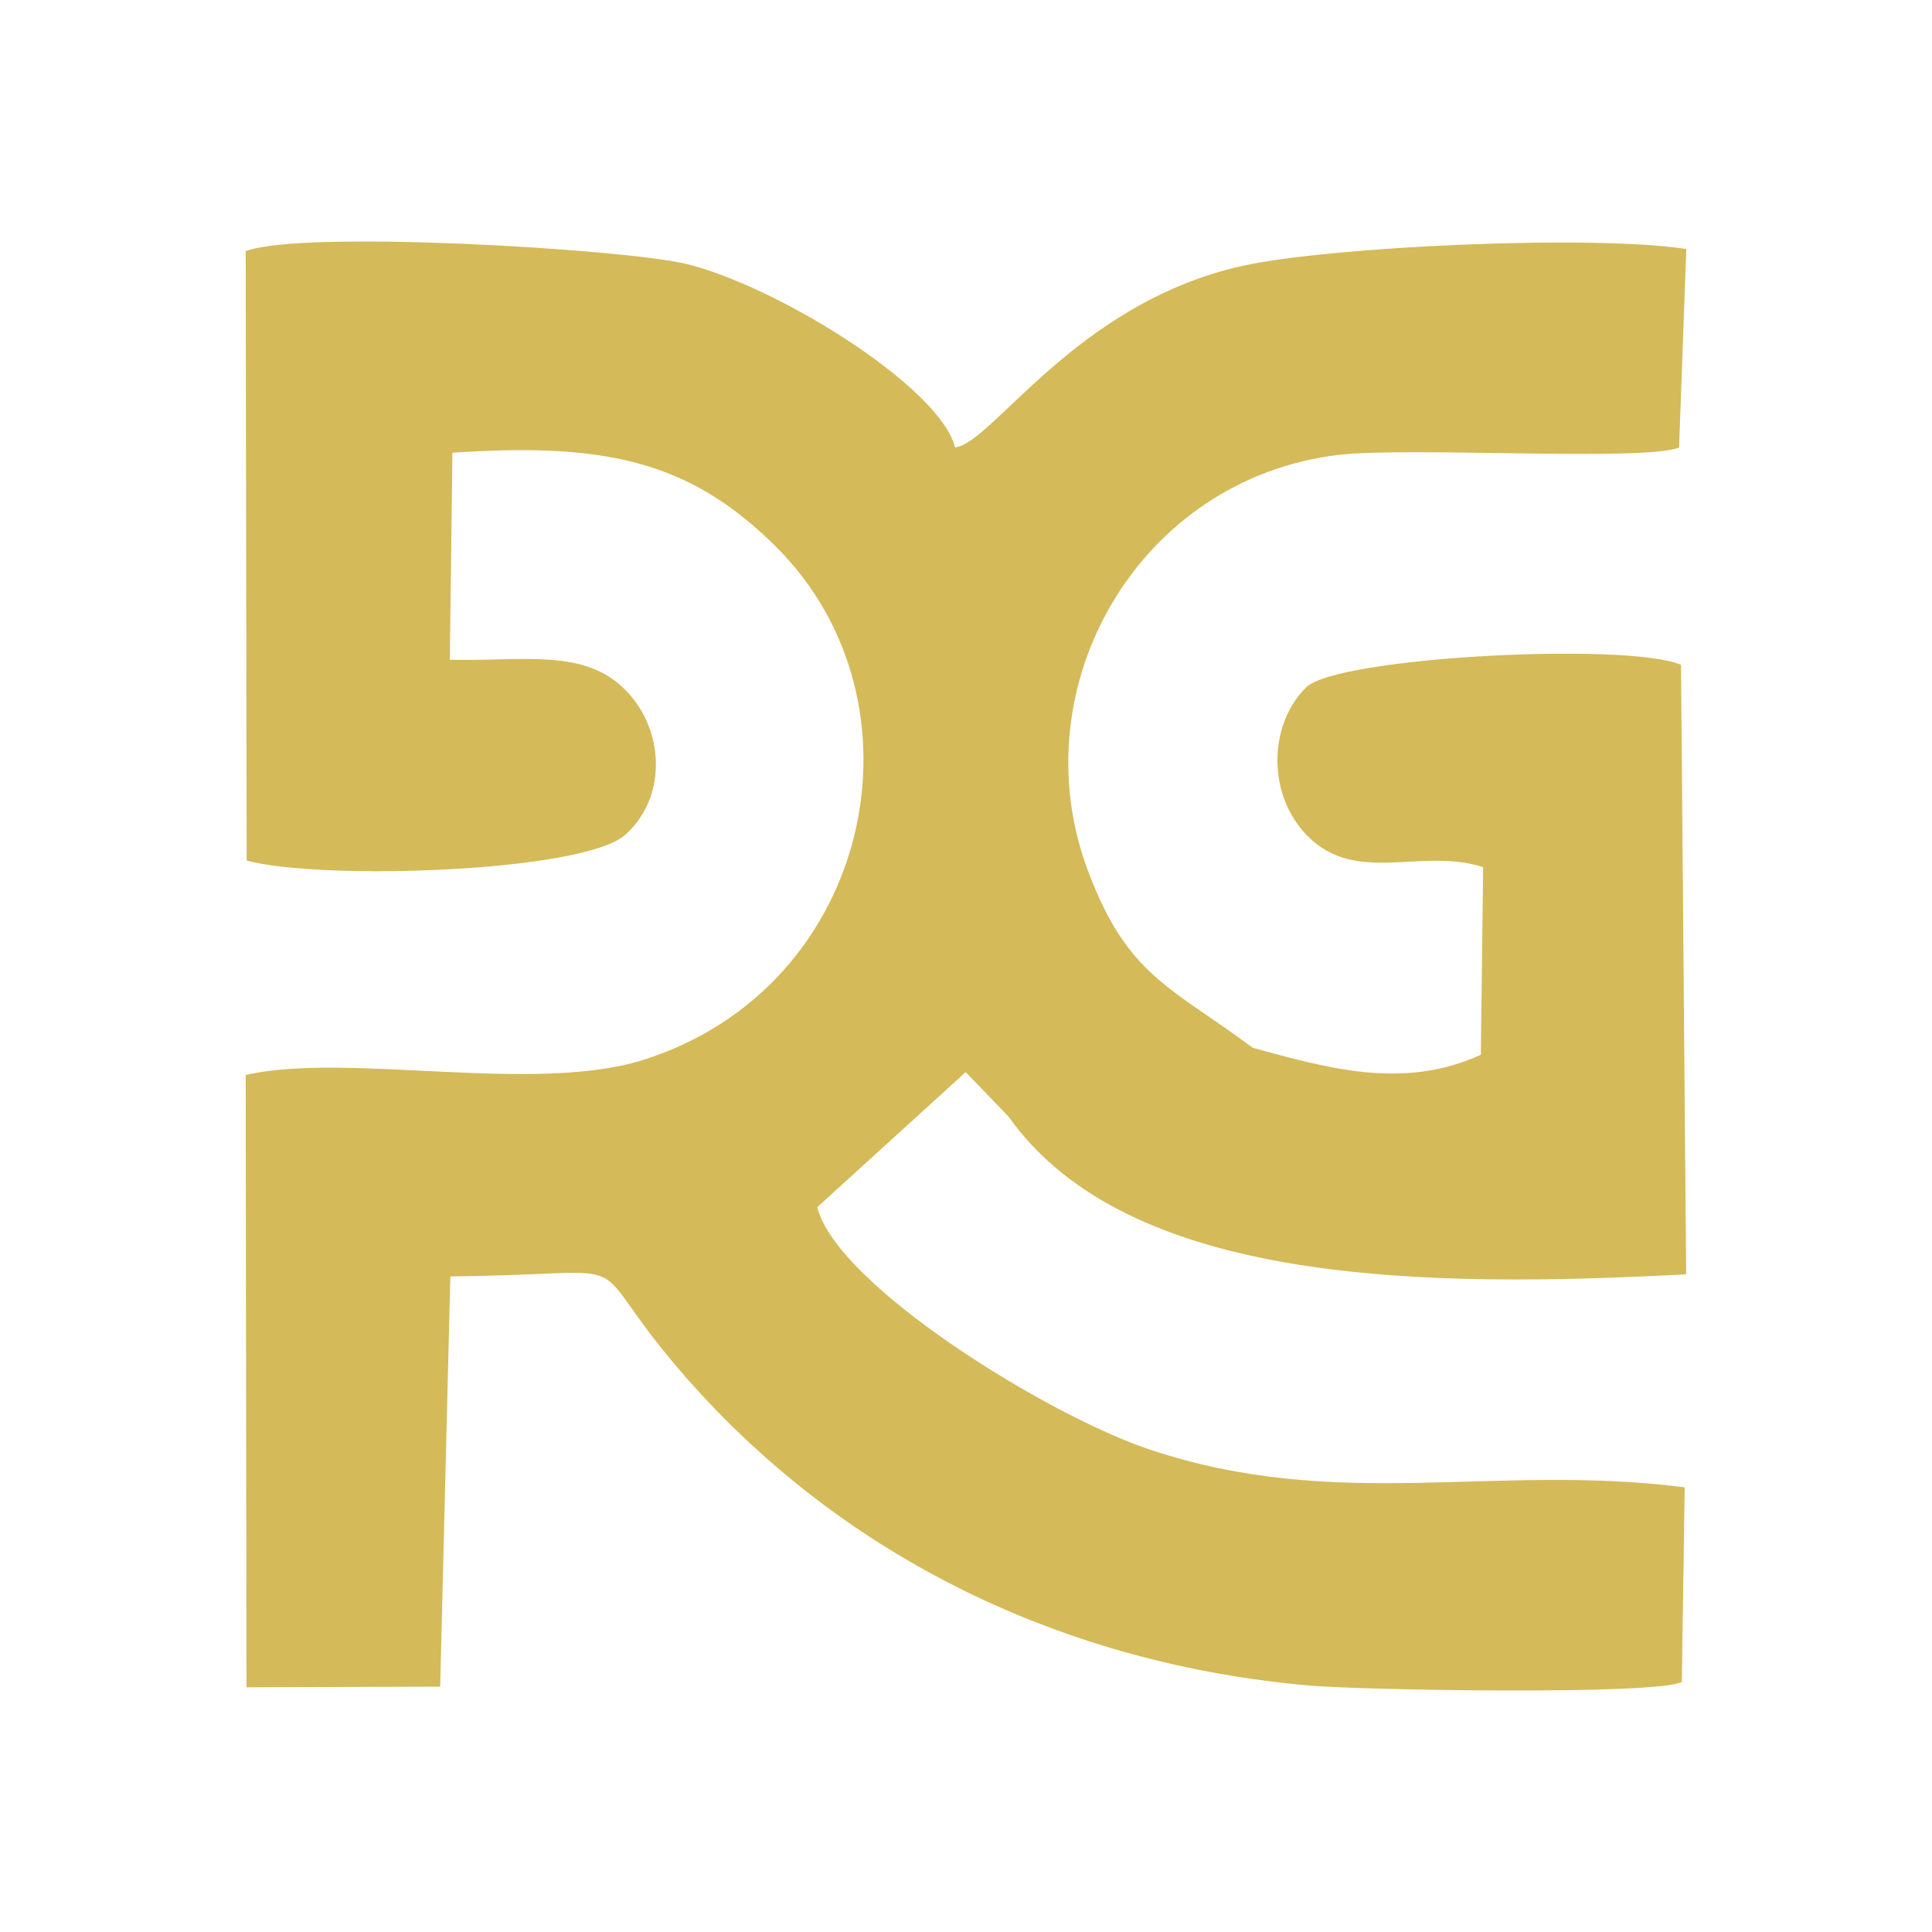 <?xml version="1.0" encoding="UTF-8"?>
<!DOCTYPE svg PUBLIC "-//W3C//DTD SVG 1.1//EN" "http://www.w3.org/Graphics/SVG/1.1/DTD/svg11.dtd">
<!-- Creator: CorelDRAW 2018 (64-Bit Evaluation Version) -->
<svg xmlns="http://www.w3.org/2000/svg" xml:space="preserve" width="120px" height="120px" version="1.1" style="shape-rendering:geometricPrecision; text-rendering:geometricPrecision; image-rendering:optimizeQuality; fill-rule:evenodd; clip-rule:evenodd"
viewBox="0 0 120 120"
 xmlns:xlink="http://www.w3.org/1999/xlink">
 <defs>
  <style type="text/css">
   <![CDATA[
    .fil0 {fill:#D4BA59}
   ]]>
  </style>
 </defs>
 <g id="Layer_x0020_1">
  <path class="fil0" d="M59.32 27.79c-0.94,-3.78 -11.16,-10.08 -16.75,-11.41 -3.9,-0.92 -23.83,-2.12 -27.31,-0.78l0.06 37.85c4.61,1.25 20.93,0.74 23.53,-1.61 2.63,-2.36 2.41,-6.57 -0.02,-9 -2.58,-2.6 -6.37,-1.75 -10.89,-1.86l0.16 -12.86c9.45,-0.64 14.7,0.5 20.03,5.77 9.88,9.74 6.04,27.48 -8.2,31.95 -6.79,2.13 -18.41,-0.51 -24.67,0.93l0.05 38.03 12.03 -0.04 0.63 -25.48c12.94,-0.12 7.56,-1.79 14.66,6.3 9.89,11.26 23.56,17.78 38.67,19.11 3.29,0.29 21.52,0.61 23.16,-0.22l0.18 -12.09c-11.89,-1.52 -21.51,1.57 -33.24,-2.35 -6.29,-2.1 -19.4,-10.16 -20.64,-15.05l9.22 -8.39 2.66 2.76c7.46,10.54 26.02,10.65 42.09,9.8l-0.32 -37.86c-3.37,-1.42 -21.35,-0.49 -23.28,1.4 -2.35,2.32 -2.44,6.67 0.07,9.22 3.05,3.09 7.07,0.7 10.92,1.95l-0.14 11.65c-4.83,2.22 -9.57,0.82 -14.17,-0.43 -5.08,-3.79 -7.8,-4.44 -10.26,-11.06 -4.23,-11.39 3.17,-24.26 15.54,-25.76 4.36,-0.53 18.92,0.42 21.2,-0.46l0.45 -12.33c-5.82,-0.92 -22.29,-0.15 -27.65,1.06 -10.32,2.34 -15.44,11.01 -17.77,11.26z"/>
 </g>
</svg>
